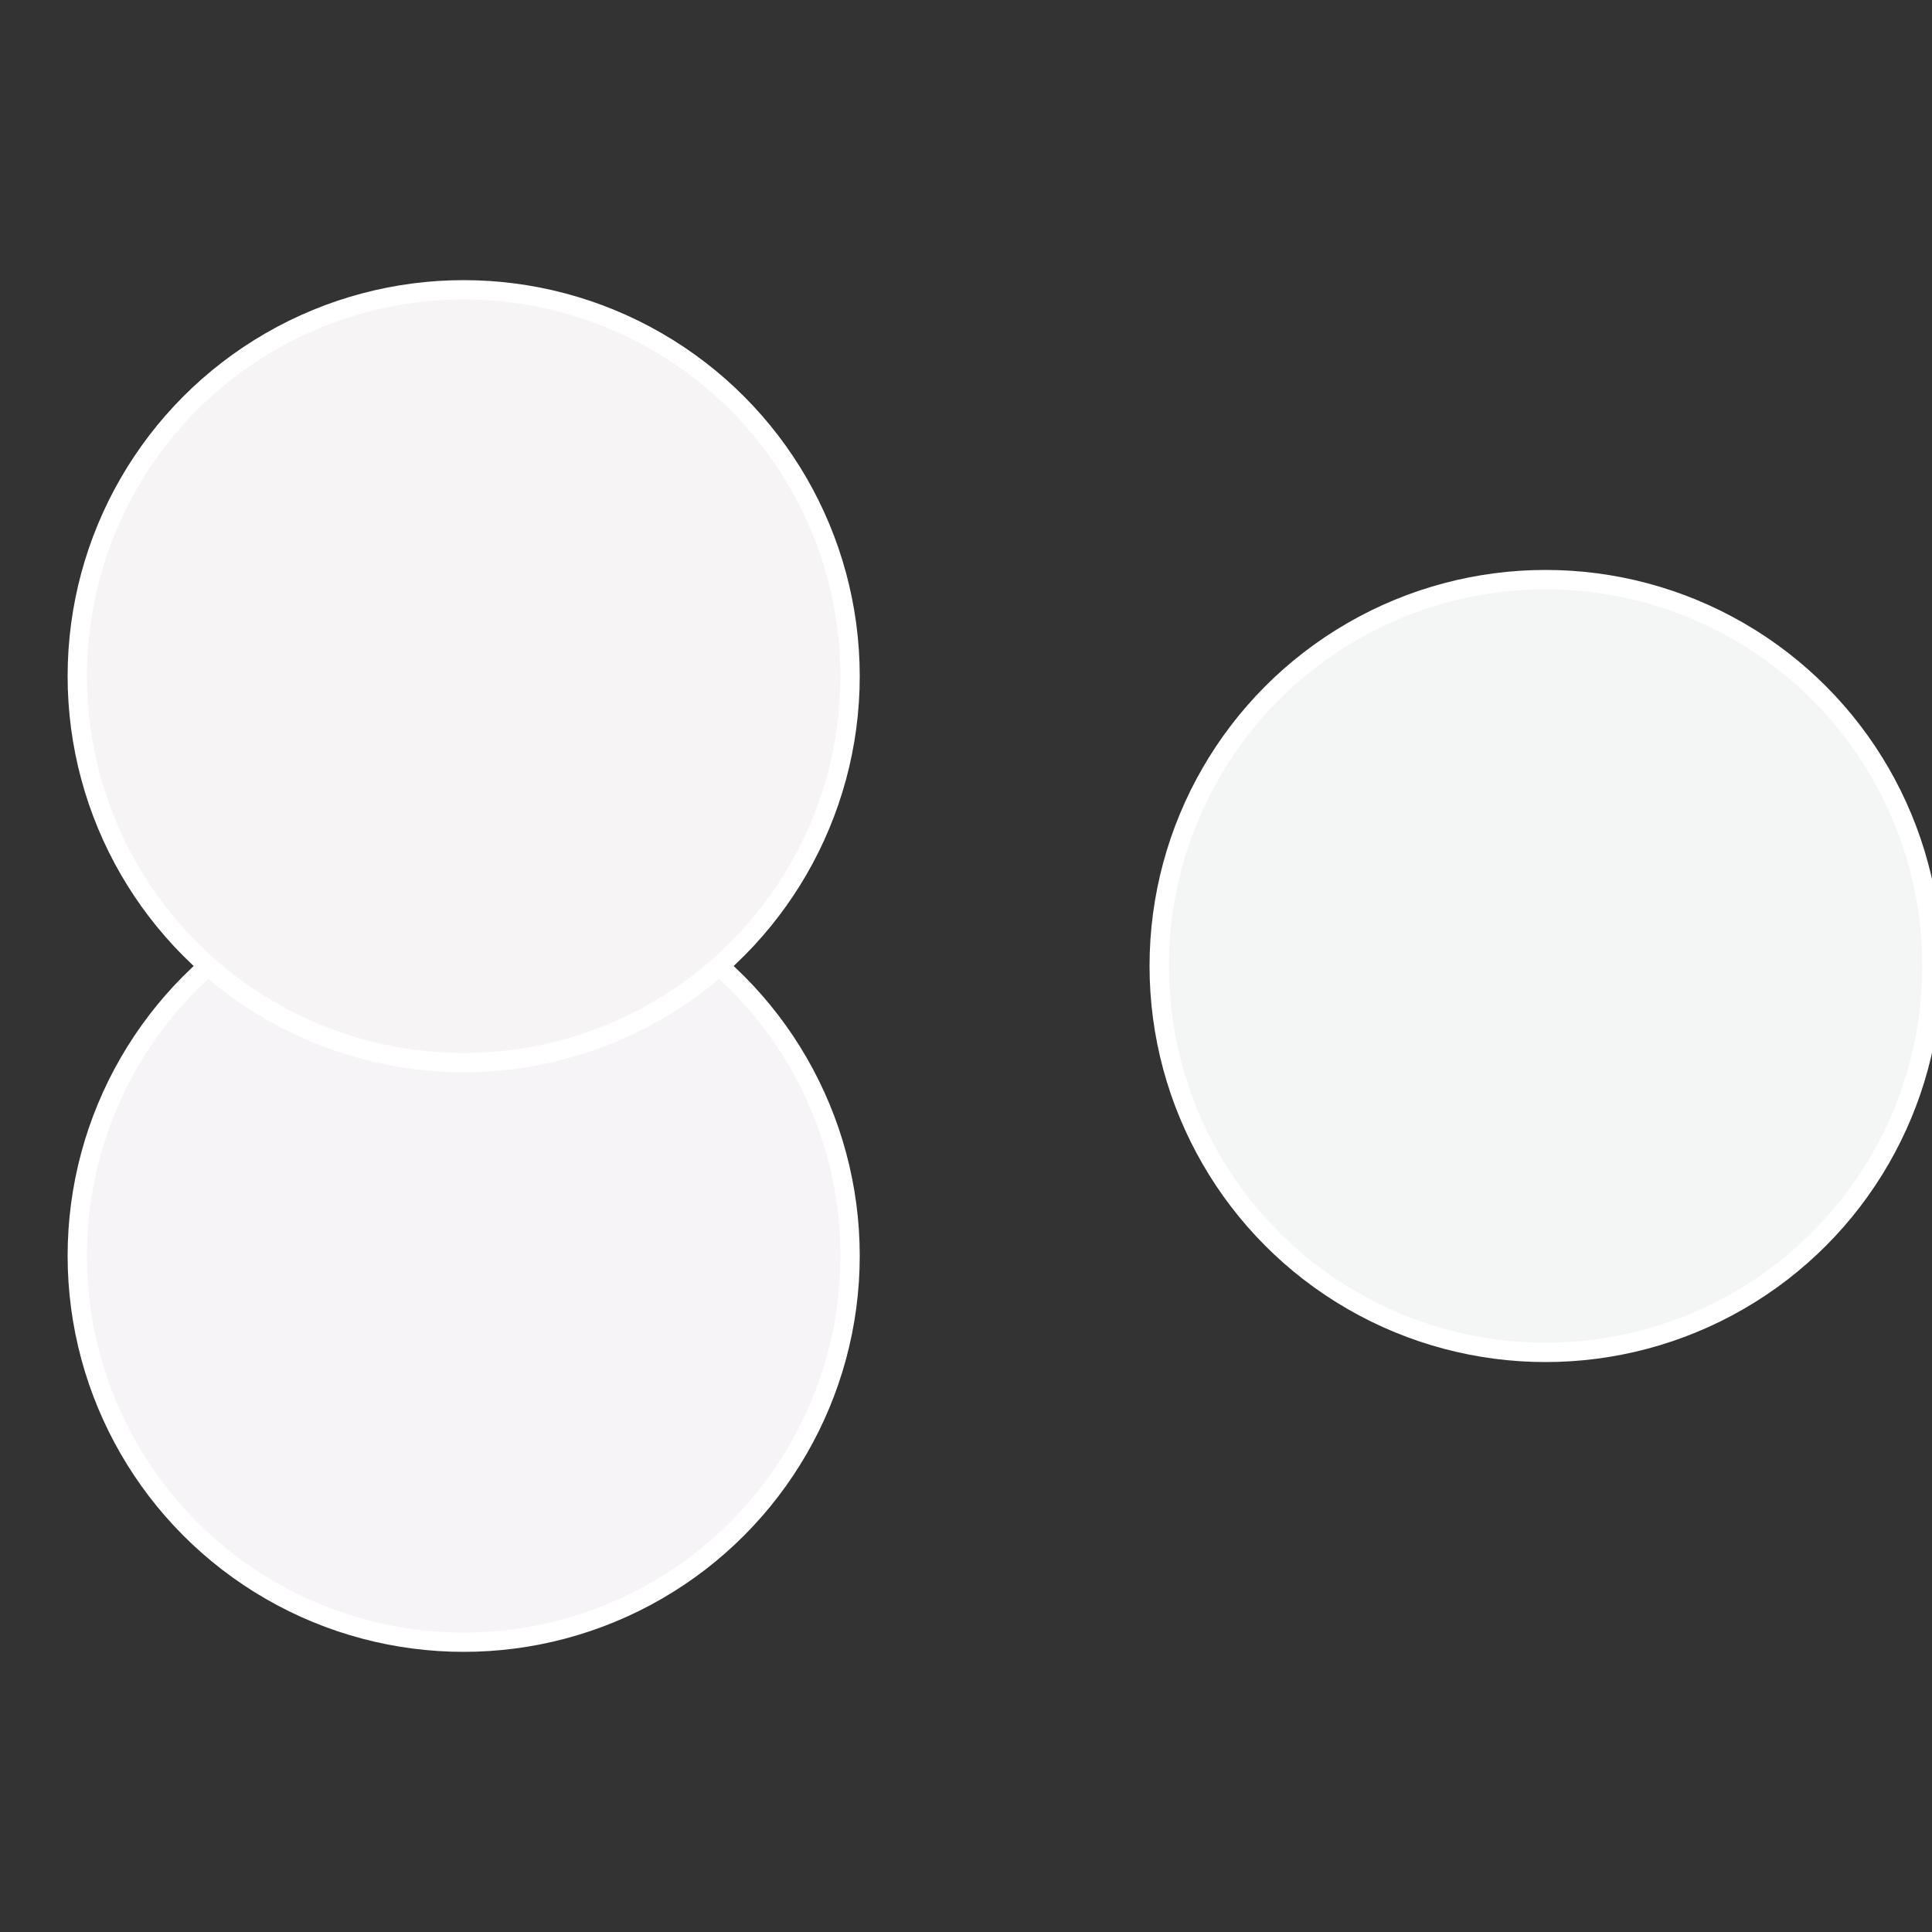<?xml version="1.0" standalone="no"?>
<svg width="500" height="500" viewBox="-1 -1 2 2" xmlns="http://www.w3.org/2000/svg">
 
                <rect x="-1" y="-1" width="2" height="2" fill="#333333" stroke="none"/>
 
                <circle cx="0.6" cy="0" r="0.4" fill="#f4f6f5" stroke="#fff" stroke-width="1%" />
             
                <circle cx="-0.52" cy="0.3" r="0.4" fill="#f6f4f6" stroke="#fff" stroke-width="1%" />
             
                <circle cx="-0.52" cy="-0.3" r="0.4" fill="#f6f4f4" stroke="#fff" stroke-width="1%" />
            </svg>
